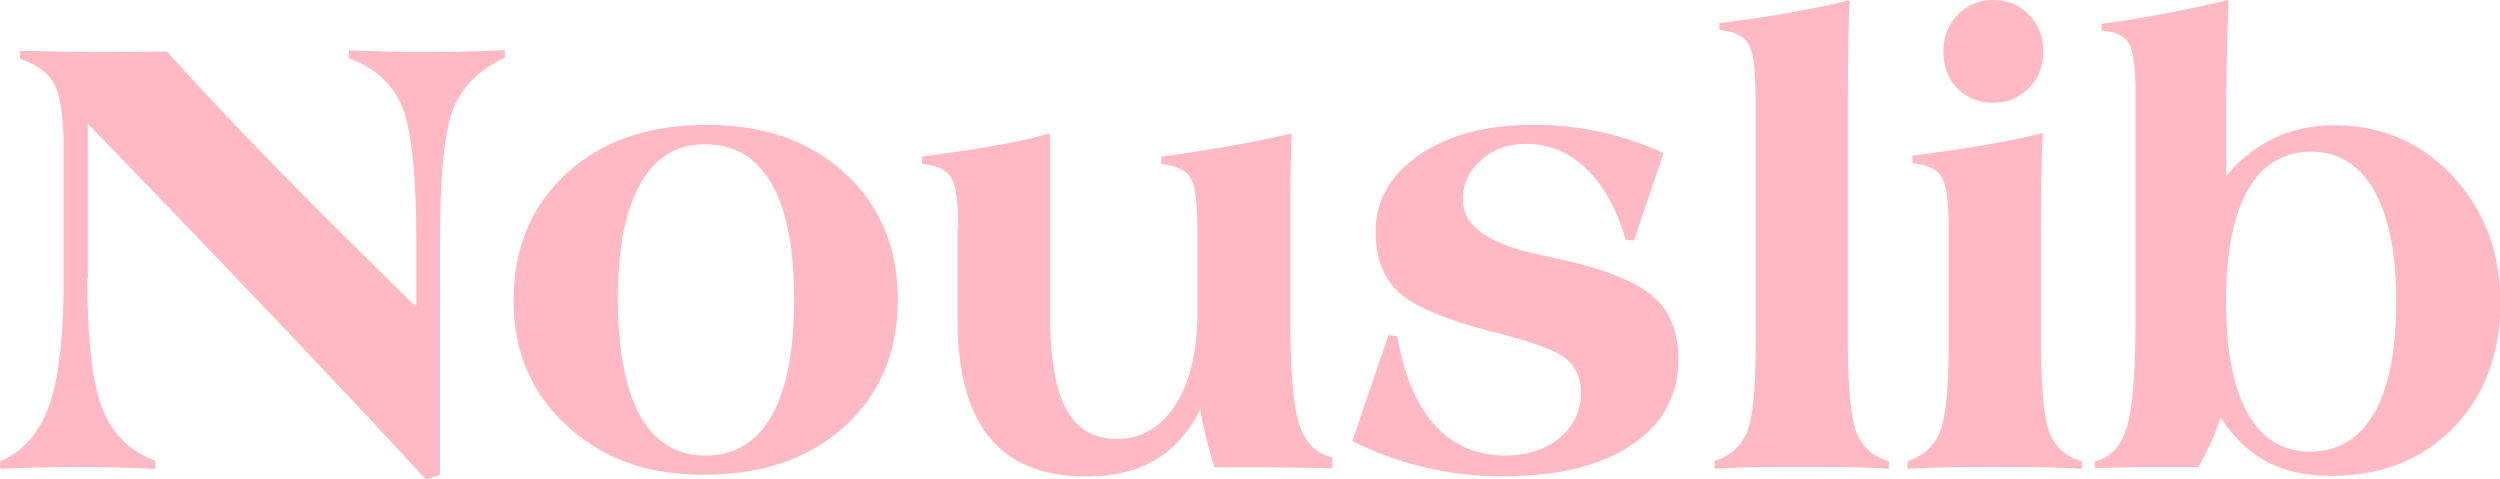 <svg viewBox="0 0 584 112" xmlns="http://www.w3.org/2000/svg" xml:space="preserve" style="fill-rule:evenodd;clip-rule:evenodd;stroke-linejoin:round;stroke-miterlimit:2"><path d="M19.79 63.13c0 14.02 1.13 23.91 3.42 29.68s6.28 9.7 11.99 11.79v1.84c-3.54-.13-6.74-.26-9.57-.32s-5.38-.1-7.61-.1c-2.71 0-5.54.03-8.54.1-3 .07-6.16.16-9.41.32l-.06-1.71c5.22-2.22 8.89-6.45 11.12-12.63 2.19-6.19 3.29-15.86 3.29-28.97V34.45c0-7.64-.71-12.73-2.13-15.34-1.42-2.61-4-4.51-7.73-5.74v-1.84c4.87.1 8.73.16 11.54.23 2.81.07 5.41.06 7.77.06 1.58 0 3.9 0 6.99-.06 3.09-.03 5.41-.06 6.99-.06 7.06 7.86 14.92 16.27 23.65 25.23 8.7 8.96 19.66 19.88 32.81 32.77V54.71c0-15.37-1.1-25.62-3.29-30.71s-6.19-8.67-11.96-10.76V11.4c3.42.13 6.54.26 9.38.32 2.84.06 5.38.1 7.61.1 2.74 0 5.64 0 8.7-.1 3.06-.06 6.25-.19 9.64-.32v1.71c-5.54 2.55-9.38 6.25-11.5 11.09-2.12 4.84-3.19 15.02-3.19 30.52v53.11l-3.19 1a3702.111 3702.111 0 0 0-38.74-41.28A6592.841 6592.841 0 0 0 19.9 28.1v35.06l-.1-.03h-.01Zm96.58 5.12c.002-11.915 4.032-21.552 12.02-28.9 8.02-7.35 18.59-10.99 31.71-10.99 13.12 0 23.36 3.67 31.36 10.99 7.96 7.35 11.96 16.89 11.96 28.68s-4.03 21.5-12.08 28.78c-8.06 7.32-18.66 10.96-31.81 10.96-13.15 0-23.04-3.71-31.1-11.15-8.06-7.41-12.08-16.89-12.08-28.39l.02.02Zm43.44 35.17c6.57 0 11.57-3 14.99-8.99s5.12-14.82 5.12-26.52-1.71-20.3-5.12-26.23-8.41-8.93-14.99-8.93-11.34 3-14.73 8.99c-3.39 5.99-5.09 14.66-5.09 26.01 0 11.35 1.68 20.56 5.03 26.59 3.35 6.03 8.28 9.06 14.76 9.06l.03.03v-.01Zm57.3-51.5c0-6.16-.55-10.05-1.68-11.76-1.13-1.68-3.29-2.67-6.51-2.93v-1.71c6.35-.81 11.92-1.64 16.76-2.51 4.84-.87 8.89-1.77 12.21-2.74v40.67c0 10.02 1.22 17.34 3.64 21.88 2.42 4.54 6.32 6.83 11.6 6.83 5.28 0 9.89-2.58 13.21-7.77 3.32-5.19 4.96-12.15 4.96-20.91V51.96c0-6.16-.55-10.05-1.68-11.76-1.13-1.68-3.29-2.67-6.51-2.93v-1.71c5.58-.74 10.83-1.58 15.76-2.45 4.93-.87 9.51-1.8 13.76-2.8-.1 3.35-.16 6.57-.23 9.64-.07 3.07-.06 5.87-.06 8.41V71.5c0 12.44.68 20.75 2.06 24.91 1.39 4.16 3.87 6.64 7.51 7.44v2.48c-4.58-.1-8.31-.16-11.15-.19-2.84-.06-5.51-.06-8.02-.06h-7.61c-.84-2.87-1.51-5.35-2.03-7.41-.48-2.06-.9-4-1.16-5.77-2.42 5.06-5.77 8.86-10.09 11.44s-9.57 3.83-15.76 3.83c-9.76 0-17.05-2.96-21.88-8.86-4.83-5.9-7.25-14.82-7.25-26.75V52.03l.13-.1.02-.01Zm89.33 48.14 8.15-24.01 2 .29c1.51 8.86 4.35 15.57 8.51 20.17 4.16 4.58 9.47 6.9 15.92 6.9 5.03 0 9.12-1.35 12.34-4 3.22-2.67 4.83-6.09 4.83-10.25 0-3.32-1.13-5.9-3.38-7.73-2.26-1.84-7.51-3.8-15.79-5.9-11.02-2.8-18.34-5.8-21.95-9.06-3.61-3.26-5.38-7.86-5.38-13.83 0-7.09 3.29-12.92 9.89-17.47 6.61-4.54 15.24-6.83 25.94-6.83 5.22 0 10.28.55 15.18 1.64 4.9 1.09 9.67 2.67 14.21 4.77l-6.67 19.82-1.9-.13c-2-6.9-4.93-12.28-8.86-16.08-3.93-3.8-8.48-5.7-13.63-5.7-4.03 0-7.44 1.22-10.22 3.67-2.8 2.45-4.19 5.45-4.19 8.96 0 5.87 5.64 10.02 16.98 12.44 2.09.48 3.71.84 4.83 1.06 10.38 2.32 17.47 5.16 21.3 8.51 3.83 3.35 5.74 8.09 5.74 14.21 0 8.25-3.54 14.73-10.6 19.5-7.09 4.74-16.82 7.12-29.23 7.12-6.03 0-11.92-.68-17.72-2.06-5.8-1.38-11.21-3.35-16.31-5.96v-.06l.01.01Zm91.3-78.4c0-6.19-.55-10.15-1.68-11.86-1.13-1.71-3.29-2.71-6.51-3V5.25a313.1 313.1 0 0 0 15.98-2.38c4.93-.87 9.44-1.8 13.57-2.8-.13 2.9-.26 6.57-.32 11.02-.06 4.45-.1 9.64-.1 15.53v50.27c0 11.02.68 18.18 2 21.43 1.32 3.25 3.77 5.38 7.32 6.38l-.06 1.71c-2.32-.13-4.9-.26-7.7-.32s-6.93-.1-12.31-.1c-4.83 0-8.64.03-11.44.1-2.8.07-5.48.16-8.02.32v-1.71c3.54-1.19 5.99-3.35 7.32-6.51 1.33-3.16 2-9.86 2-20.14V21.59l-.03.06-.02.01Zm65.1 8.6c-.13 3-.26 6.32-.32 9.96-.06 3.64-.1 9.22-.1 16.69v20.01c0 11.02.68 18.18 2 21.43 1.32 3.25 3.77 5.38 7.32 6.38l-.06 1.71c-2.32-.13-4.9-.26-7.7-.32s-6.93-.1-12.31-.1c-4.83 0-8.64.03-11.44.1-2.8.07-5.48.16-8.02.32v-1.71c3.51-1.19 5.93-3.35 7.28-6.54 1.35-3.16 2.03-9.86 2.03-20.08v-26.2c0-6.19-.55-10.15-1.68-11.86-1.13-1.71-3.29-2.71-6.51-3v-1.71c6.25-.81 11.76-1.61 16.56-2.45 4.8-.84 9.12-1.71 12.96-2.67v.03l-.01.01Zm-22.49-18.59c0-3.32 1.06-6.09 3.22-8.31C445.73 1.14 448.4 0 451.62 0c3.22 0 5.93 1.13 8.09 3.35 2.19 2.22 3.25 5 3.25 8.31 0 3.31-1.1 6.09-3.25 8.31-2.19 2.22-4.87 3.35-8.09 3.35-3.22 0-6.03-1.1-8.12-3.25-2.09-2.15-3.16-4.96-3.16-8.38v-.03l.01.01Zm62.74 83.14a43.65 43.65 0 0 1-2 5.32c-.81 1.8-1.8 3.77-3 5.9h-5.25c-4.58 0-8.15 0-10.73.06-2.55.03-5.03.13-7.44.19v-1.55c3.45-.81 5.83-3.35 7.19-7.61 1.32-4.25 2-12.6 2-24.98V21.82c0-6.54-.55-10.6-1.61-12.18s-3.09-2.48-6.06-2.67V5.42c4.58-.61 9.28-1.39 14.02-2.29 4.77-.9 9.67-1.93 14.73-3.13-.19 4.77-.32 9.41-.42 13.86-.1 4.45-.13 8.7-.13 12.76v13.34c3.22-3.83 6.86-6.7 10.92-8.64 4.06-1.9 8.6-2.87 13.63-2.87 10.7 0 19.63 3.87 26.81 11.57 7.15 7.7 10.76 17.31 10.76 28.75 0 11.44-3.58 21.17-10.7 28.39-7.12 7.25-16.37 10.86-27.71 10.86-5.64 0-10.47-1.06-14.5-3.22-4.03-2.16-7.54-5.51-10.47-10.05l-.03.06h-.01Zm39.83-26.44c-.001-10.915-1.681-19.332-5.03-25.16-3.35-5.83-8.12-8.77-14.28-8.77s-11.02 2.9-14.31 8.7c-3.29 5.8-4.93 14.21-4.93 25.23s1.61 19.53 4.87 25.39c3.25 5.83 7.93 8.77 14.02 8.77 6.45 0 11.31-2.9 14.66-8.73 3.349-5.828 4.999-14.305 5-25.42v-.01Z" style="fill:#ffb9c4" transform="matrix(1.031 0 0 1.029 0 0)"/></svg>